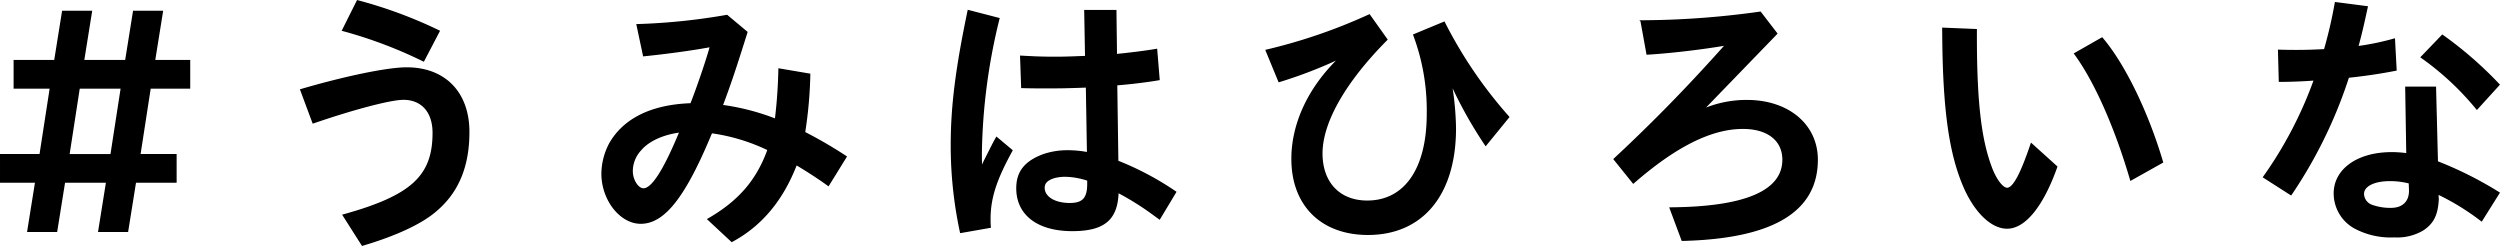 <svg xmlns="http://www.w3.org/2000/svg" width="459.789" height="45.238" viewBox="0 0 459.789 45.238"><path d="M16.793 2.119l-1.451 9.051h7.8l1.45-9.051h5.251l-1.45 9.051h6.451v5h-7.25l-1.9 12.3h6.651v5h-7.452l-1.45 9.051h-5.25l1.45-9.051h-7.8l-1.449 9.051H5.142l1.45-9.051H.142v-5h7.251l1.9-12.3H2.642v-5h7.45l1.45-9.051zm-4.15 26.352h7.8l1.9-12.3h-7.8zM55.342 16.52c8.2-2.4 15.951-4 19.451-4 7 0 11.4 4.5 11.4 11.75 0 6.3-1.949 11.051-6.05 14.5-2.65 2.3-7.4 4.5-13.5 6.3l-3.5-5.5c12.6-3.5 16.55-7.151 16.55-15.151 0-3.851-2.1-6.2-5.5-6.2-2.35 0-9.2 1.8-16.6 4.351zm22.551-5.35a82.375 82.375 0 00-14.851-5.6l2.7-5.4a83.135 83.135 0 0115 5.551zm59.45-5.251c-1.95 6.2-3.05 9.551-4.55 13.5a42.742 42.742 0 019.851 2.55 89.466 89.466 0 00.649-9.25l5.6.95a78.738 78.738 0 01-.951 10.7 81.7 81.7 0 017.651 4.451l-3.25 5.25c-1.8-1.3-3.8-2.6-5.9-3.85-2.549 6.6-6.45 11.25-11.85 14.151l-4.351-4.05c5.651-3.251 9-7.1 11.051-12.8a35.192 35.192 0 00-10.4-3.151l-.151.25c-4.8 11.551-8.6 16.4-12.9 16.4-3.75 0-7.1-4.3-7.1-9.1a12.1 12.1 0 011.451-5.55c2.6-4.5 7.65-7 14.9-7.251 1.25-3.15 3.1-8.65 3.6-10.6-3.451.65-8.351 1.3-12.3 1.7l-1.2-5.651a115.281 115.281 0 0016.5-1.7zm-21.1 25.552c0 1.65 1.05 3.3 2.1 3.3 1.6 0 3.8-3.4 6.75-10.551-3.2.4-5.85 1.65-7.25 3.3a5.817 5.817 0 00-1.601 3.951zm60.449 11.25a75.729 75.729 0 01-1.7-16.05c0-7.151.9-14.2 3.1-24.7l5.6 1.45a108.635 108.635 0 00-3.25 24.752c0 .6 0 1.5.05 2.65l.6-1.25c1.45-2.851 1.6-3.2 2.2-4.25l2.8 2.35c-2.949 5.35-4.05 8.75-4.05 12.6 0 .3 0 .85.05 1.5zm22.851-40.752h5.65l.1 8.1c2-.2 5.051-.55 7.4-.951l.452 5.5c-2.351.4-5.3.75-7.8.95l.2 14.1a54.058 54.058 0 0110.651 5.65l-2.95 4.9-1.1-.8a51.265 51.265 0 00-6.551-4.1c-.151 5.05-2.551 7.051-8.4 7.051-6.3 0-10.15-2.9-10.15-7.751 0-3 1.5-4.9 4.9-6.15a13.662 13.662 0 014.5-.7 19.793 19.793 0 013.6.35l-.2-12.151c-4.3.15-4.8.15-7.7.15-1.2 0-2.2 0-4.2-.05l-.2-5.7c2.651.15 3.951.2 6.4.2 1.75 0 2.85-.05 5.55-.15zm.551 31.152a13.809 13.809 0 00-4.2-.75 8.036 8.036 0 00-2 .25c-1.3.4-1.9 1-1.9 1.9 0 1.75 1.951 2.95 4.75 2.95 2.451 0 3.352-1 3.352-3.65zM232.892 9.27a100.539 100.539 0 0018.951-6.5l3.2 4.5c-7.7 7.751-11.951 15.2-11.951 20.952 0 5.4 3.25 8.8 8.351 8.8 7 0 11.1-6 11.1-16.1a39.6 39.6 0 00-2.5-14.5l5.551-2.3a81.67 81.67 0 0011.85 17.4l-4.2 5.151a79 79 0 01-6.4-11.451 52.561 52.561 0 01.8 8.4c0 12.151-6.05 19.452-16.051 19.452-8.551 0-13.951-5.351-13.951-13.851 0-6.5 3.1-13.151 8.751-18.551a83.361 83.361 0 01-11.151 4.3zm80.301 10.9a20.229 20.229 0 018.1-1.65c7.6 0 12.9 4.45 12.9 10.851 0 9.5-8.2 14.4-24.8 14.8l-2.2-5.9c13.85-.1 20.75-3.1 20.75-8.9 0-3.6-2.8-5.8-7.4-5.8-5.8 0-12.35 3.25-20.151 10.05l-3.5-4.35c7.1-6.6 13.8-13.451 20.551-21.051-4.35.75-10.25 1.45-14.5 1.7l-1.1-6.051a159.433 159.433 0 0021.9-1.6l3 3.9zm65.049 10.501c-2.549 7.2-5.849 11.251-9.1 11.251-2.7 0-5.551-2.6-7.6-6.9-2.95-6.4-4.15-14.8-4.2-29.8l6.1.25c-.049 12.8.75 20 2.75 25.3.85 2.3 2.1 3.9 2.951 3.9 1.15 0 2.55-2.55 4.45-8.2zm13.652 2.4c-2.851-9.75-6.651-18.251-10.3-23.2l5-2.85c4.1 4.8 8.4 13.651 11.1 22.8zM419.092 9.27c1.449.05 2.65.05 3.3.05 1.9 0 3.05-.05 5.15-.15a83.278 83.278 0 002-8.651l5.8.75c-.65 3-1 4.6-1.751 7.35a48.348 48.348 0 006.751-1.4l.3 5.65c-2.85.55-5.45.95-8.75 1.3a85.135 85.135 0 01-10.551 21.6l-5-3.2a73.772 73.772 0 009.35-17.9c-2 .15-4.25.25-6.45.25zm29.3 27.4c-.151 2.8-.9 4.351-2.8 5.6a9.274 9.274 0 01-5.251 1.25 13.982 13.982 0 01-7.4-1.7 7.238 7.238 0 01-3.6-6.251c0-4.4 4.3-7.45 10.5-7.45a20.025 20.025 0 012.85.2l-.2-12.251h5.4l.349 13.7a68.538 68.538 0 0111.351 5.7l-3.2 5.1a44.518 44.518 0 00-8.051-4.951zm-5.251-3.05a14.205 14.205 0 00-3.6-.45c-2.95 0-4.9 1-4.9 2.5a2.333 2.333 0 001.5 2.1 9.966 9.966 0 003.6.6c2.2 0 3.5-1.25 3.451-3.4zm12.4-13.6a51.584 51.584 0 00-10.2-9.5l3.849-4a70.5 70.5 0 0110.4 9.051z" stroke="#000" stroke-miterlimit="10" stroke-width=".283"/></svg>